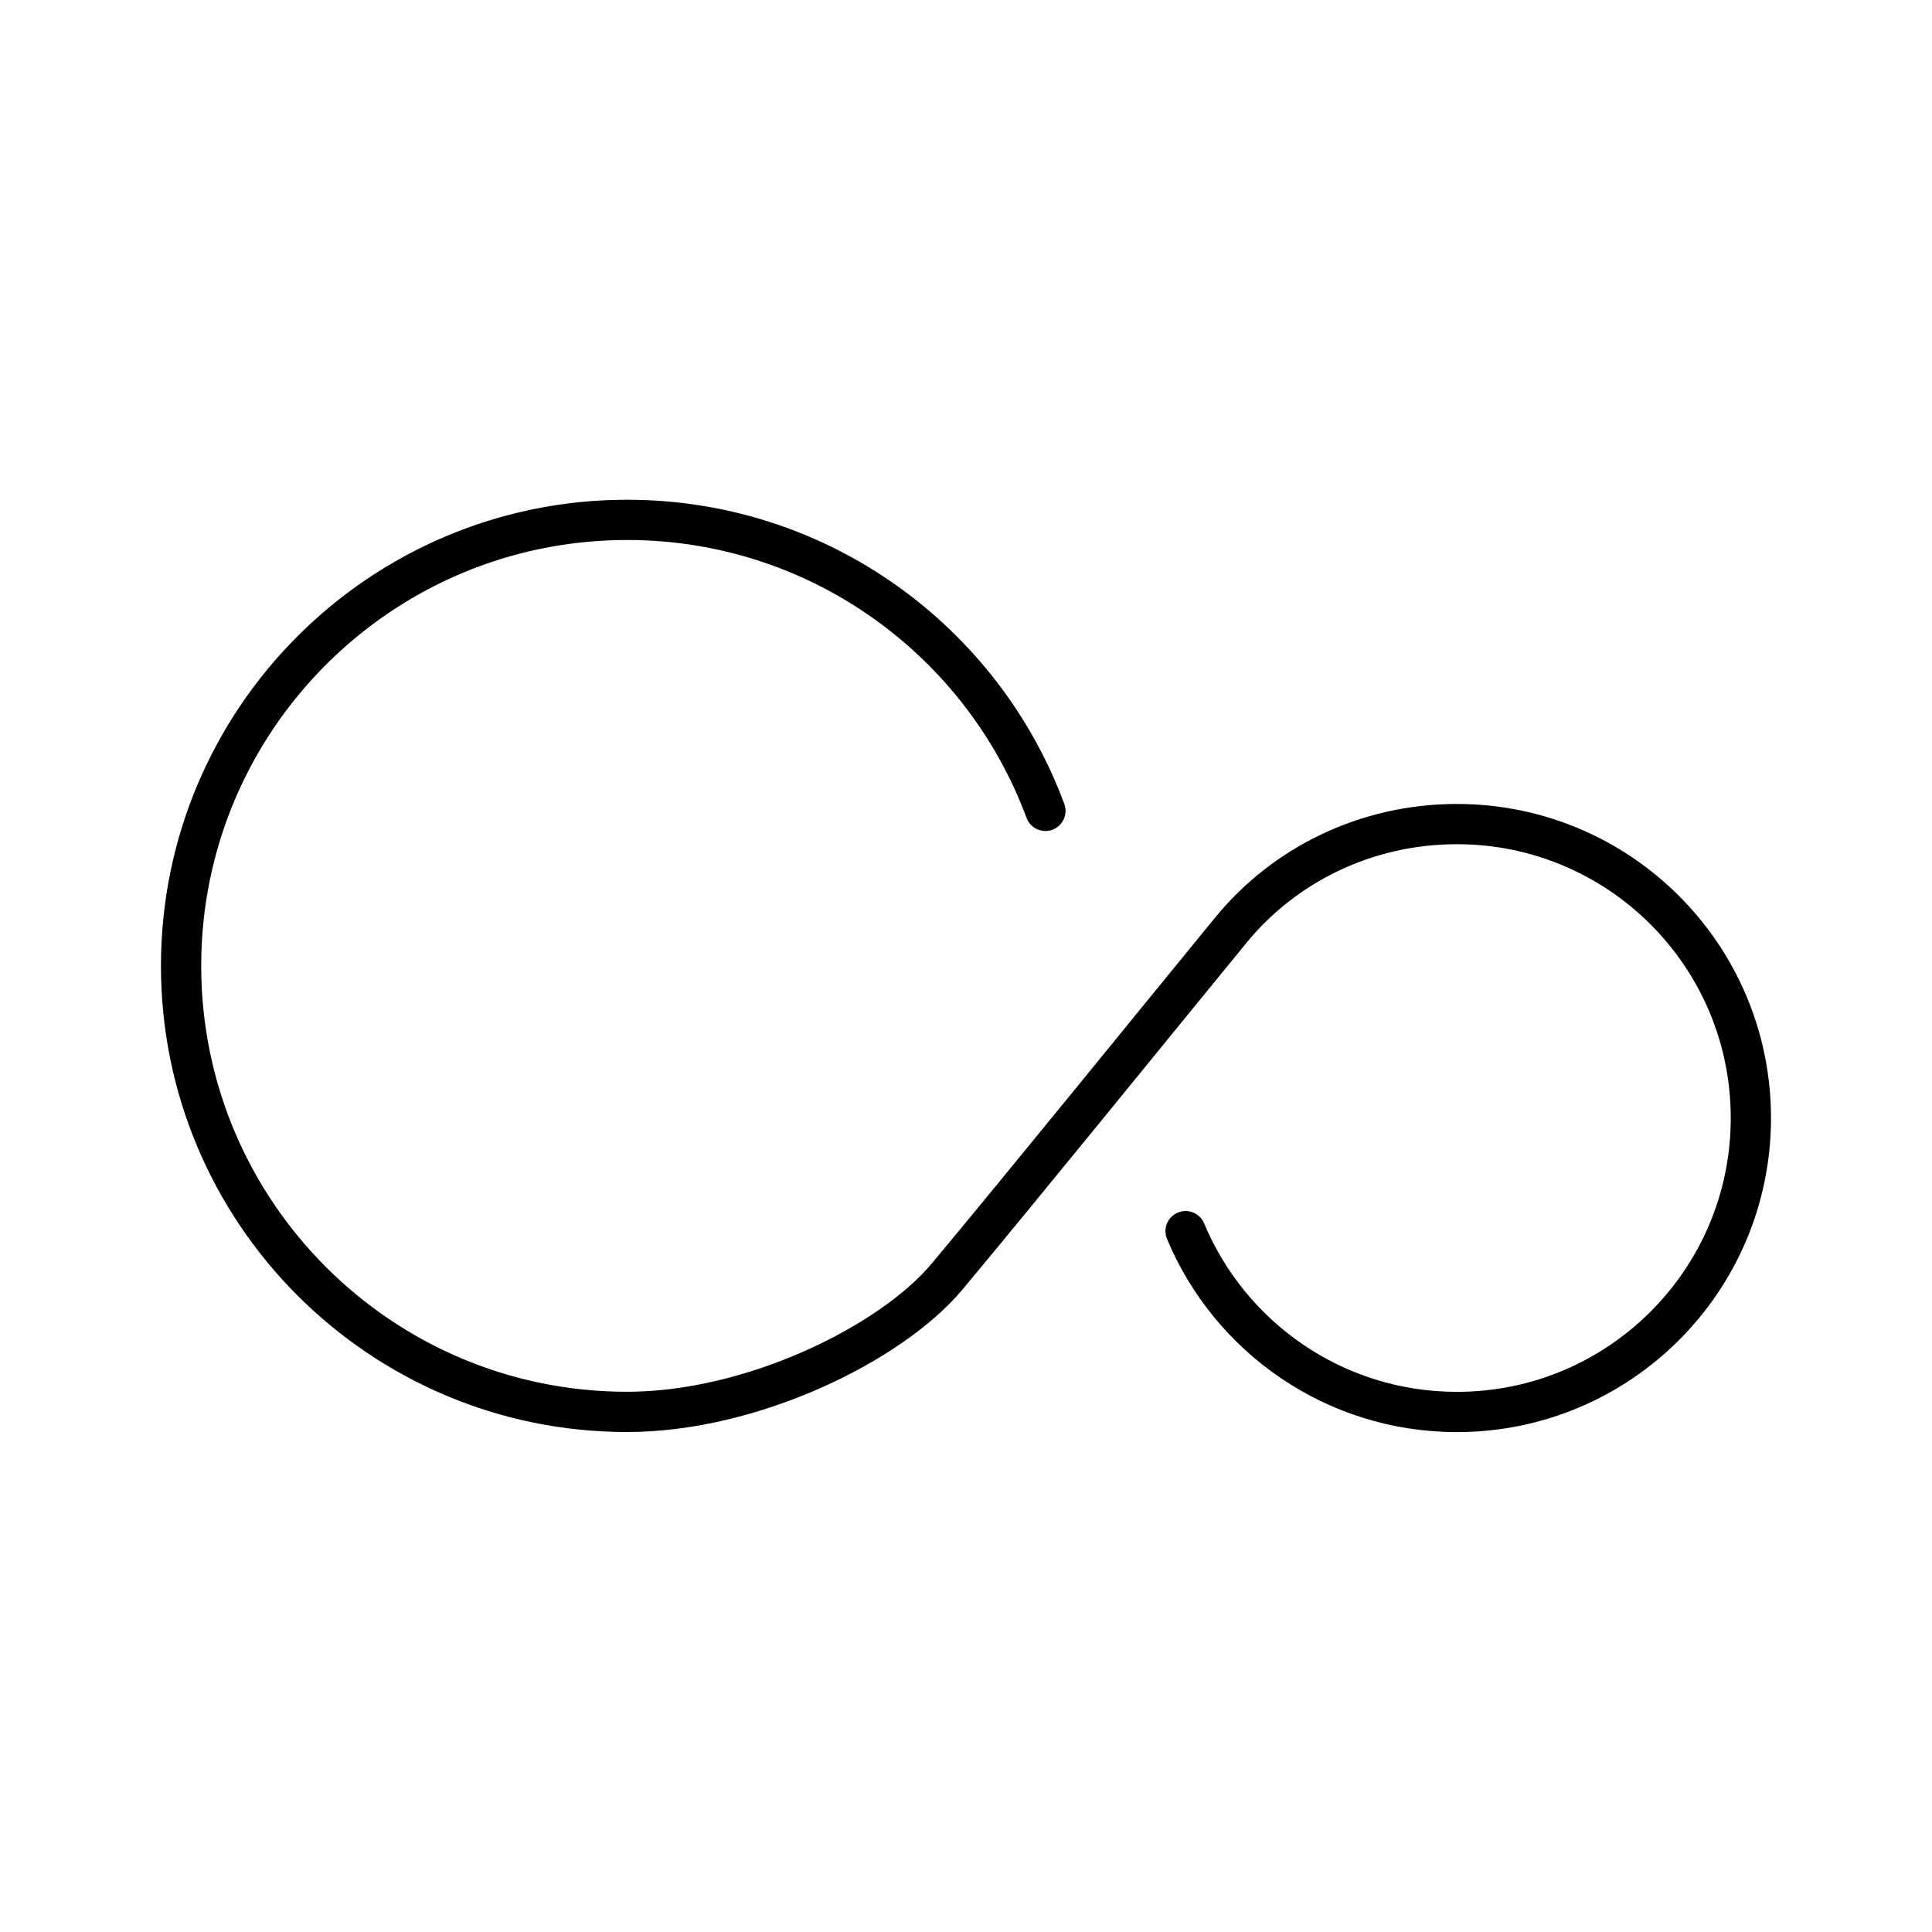 <?xml version="1.0" encoding="UTF-8"?><!-- Скачано с сайта svg4.ru / Downloaded from svg4.ru -->
<svg width="800px" height="800px" viewBox="0 0 48 48" id="b" xmlns="http://www.w3.org/2000/svg"><defs><style>.c{fill:none;stroke:#000000;stroke-linecap:round;stroke-linejoin:round;}</style></defs><path class="c" d="m29.455,30.588c1.101,2.638,3.705,4.492,6.742,4.492,4.033,0,7.303-3.269,7.303-7.303s-3.269-7.303-7.303-7.303c-2.256,0-4.286,1.012-5.612,2.629-1.765,2.154-5.276,6.486-7.058,8.616-1.384,1.655-4.83,3.359-7.947,3.359-6.12,0-11.081-4.961-11.081-11.081s4.961-11.081,11.081-11.081c4.766,0,8.828,3.008,10.393,7.23"/></svg>